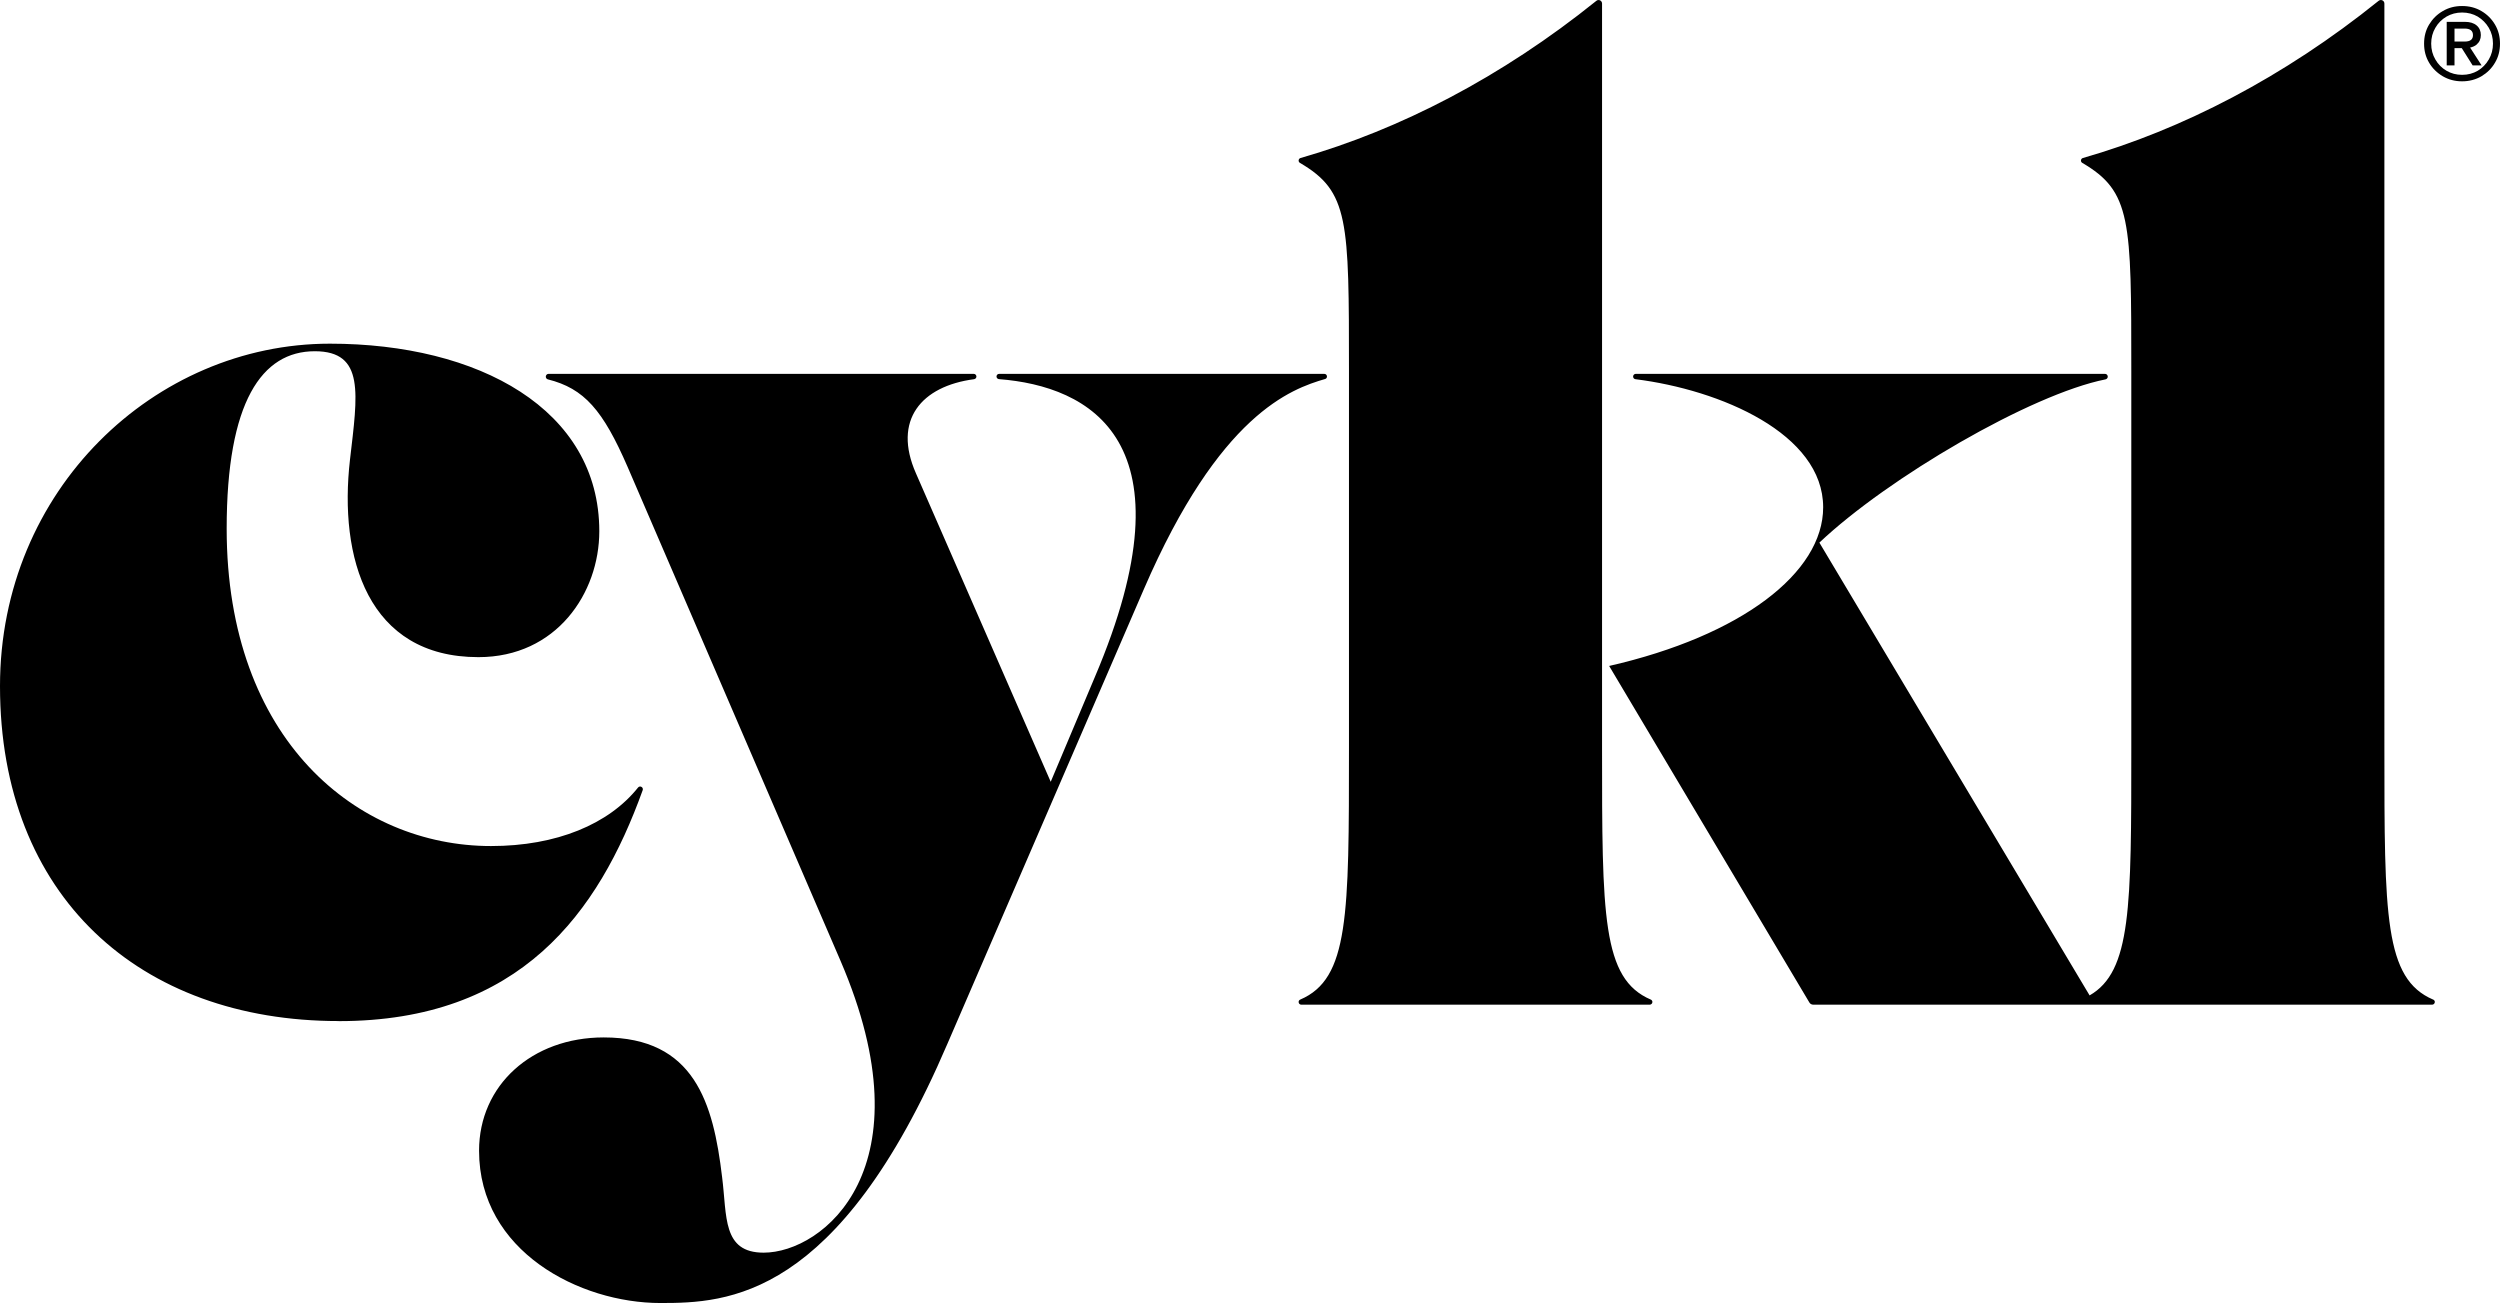 <svg viewBox="0 0 323.71 168.72" xmlns="http://www.w3.org/2000/svg" id="Layer_2"><g id="Layer_1-2"><g id="_47bef38734"><path d="M320.68,5.77c.37-.31.55-.72.55-1.23s-.18-.94-.55-1.25-.87-.46-1.5-.46h-2.37v5.64h1.01v-2.24h.94l1.41,2.24h1.16l-1.49-2.31c.33-.07.62-.2.85-.39h-.01ZM317.82,3.7h1.32c.71,0,1.07.29,1.07.85s-.35.83-1.07.83h-1.32v-1.69h0ZM323.06,3.18c-.43-.73-1.02-1.32-1.76-1.75-.74-.44-1.58-.65-2.5-.65s-1.74.21-2.49.65c-.75.43-1.34,1.02-1.78,1.75s-.65,1.56-.65,2.47.21,1.73.65,2.47c.43.73,1.03,1.32,1.78,1.76.74.43,1.57.65,2.49.65s1.76-.22,2.5-.65c.74-.44,1.33-1.02,1.76-1.76.44-.73.65-1.56.65-2.47s-.21-1.73-.65-2.47ZM322.26,7.7c-.35.61-.83,1.1-1.43,1.46-.6.35-1.28.53-2.03.53s-1.42-.18-2.02-.53c-.61-.36-1.09-.84-1.44-1.46-.36-.61-.54-1.29-.54-2.05s.18-1.44.54-2.05c.35-.61.83-1.09,1.44-1.45.6-.35,1.28-.53,2.02-.53s1.43.18,2.03.53c.59.36,1.07.84,1.43,1.45s.54,1.3.54,2.05-.18,1.44-.54,2.05ZM43.85,132.21C18.09,132.21,0,116.07,0,88.84c0-25.43,20.05-44.34,42.71-44.34,19.24,0,34.89,8.48,34.89,24.29,0,7.99-5.54,16.3-15.65,16.3-14.35,0-18.1-12.88-16.63-25.59.98-8.48,1.96-14.02-4.56-14.02-6.85,0-11.41,6.52-11.41,22.98,0,27.39,16.95,41.09,34.23,41.09,8.49,0,15.26-2.84,19.04-7.58.11-.14.31-.17.46-.07.14.09.19.26.14.41-5.72,15.87-15.85,29.91-39.36,29.91h-.01ZM171.82,48.75c0-.19-.15-.34-.34-.34h-42.11c-.19,0-.34.15-.34.34,0,.18.14.32.31.34,11.68.91,25.49,7.91,12.41,38.61l-5.7,13.53-17.45-39.94c-3.05-6.91.71-11.29,7.53-12.19.17-.03.3-.17.3-.34,0-.19-.15-.35-.34-.35h-55.08c-.19,0-.34.18-.34.36,0,.16.11.31.26.35,4.72,1.18,7.14,3.98,10.34,11.35l27.55,63.91c11.58,26.9-2.28,37.82-9.94,37.82-5.38,0-4.73-4.72-5.38-9.78-1.14-9.62-3.59-18.09-15.33-18.09-9.29,0-16.14,6.19-16.14,14.67,0,13.04,13.05,19.72,23.48,19.72,8.64,0,22.99-.48,37.17-33.58l25.43-58.85c9.8-22.68,19.04-25.92,23.48-27.22.14-.04.23-.17.23-.32h0ZM213.75,129.43c-6.31-2.7-6.31-10.83-6.31-32.6V.46c0-.39-.45-.6-.74-.35-12.27,9.88-25.43,16.66-38.3,20.35-.15.04-.25.18-.25.33,0,.13.07.24.17.3,6.35,3.71,6.35,7.44,6.35,26.99v48.75c0,21.77,0,29.9-6.31,32.6-.13.05-.21.18-.21.31,0,.19.15.35.34.35h45.12c.19,0,.35-.16.35-.35,0-.14-.09-.26-.21-.31h0ZM315.05,129.43c-6.31-2.7-6.31-10.83-6.31-32.6V.46c0-.39-.45-.6-.75-.35-12.26,9.88-25.43,16.66-38.29,20.35-.15.04-.25.18-.25.33,0,.13.07.24.17.3,6.35,3.71,6.35,7.44,6.35,26.99v48.75c0,20.66,0,28.96-5.4,32.06l-34.99-58.63c8.89-8.4,27.36-19.2,37.06-21.14.16-.04.28-.18.28-.34v-.02c0-.19-.16-.35-.35-.35h-60.77c-.19,0-.34.16-.34.35,0,.17.13.32.3.34,11.03,1.38,24.31,7.06,24.31,16.59,0,8.48-10.59,16.63-27.71,20.54l25.92,43.57c.1.18.3.29.5.29h80.14c.19,0,.35-.16.35-.35,0-.14-.09-.26-.21-.31h-.01Z"></path></g></g></svg>
